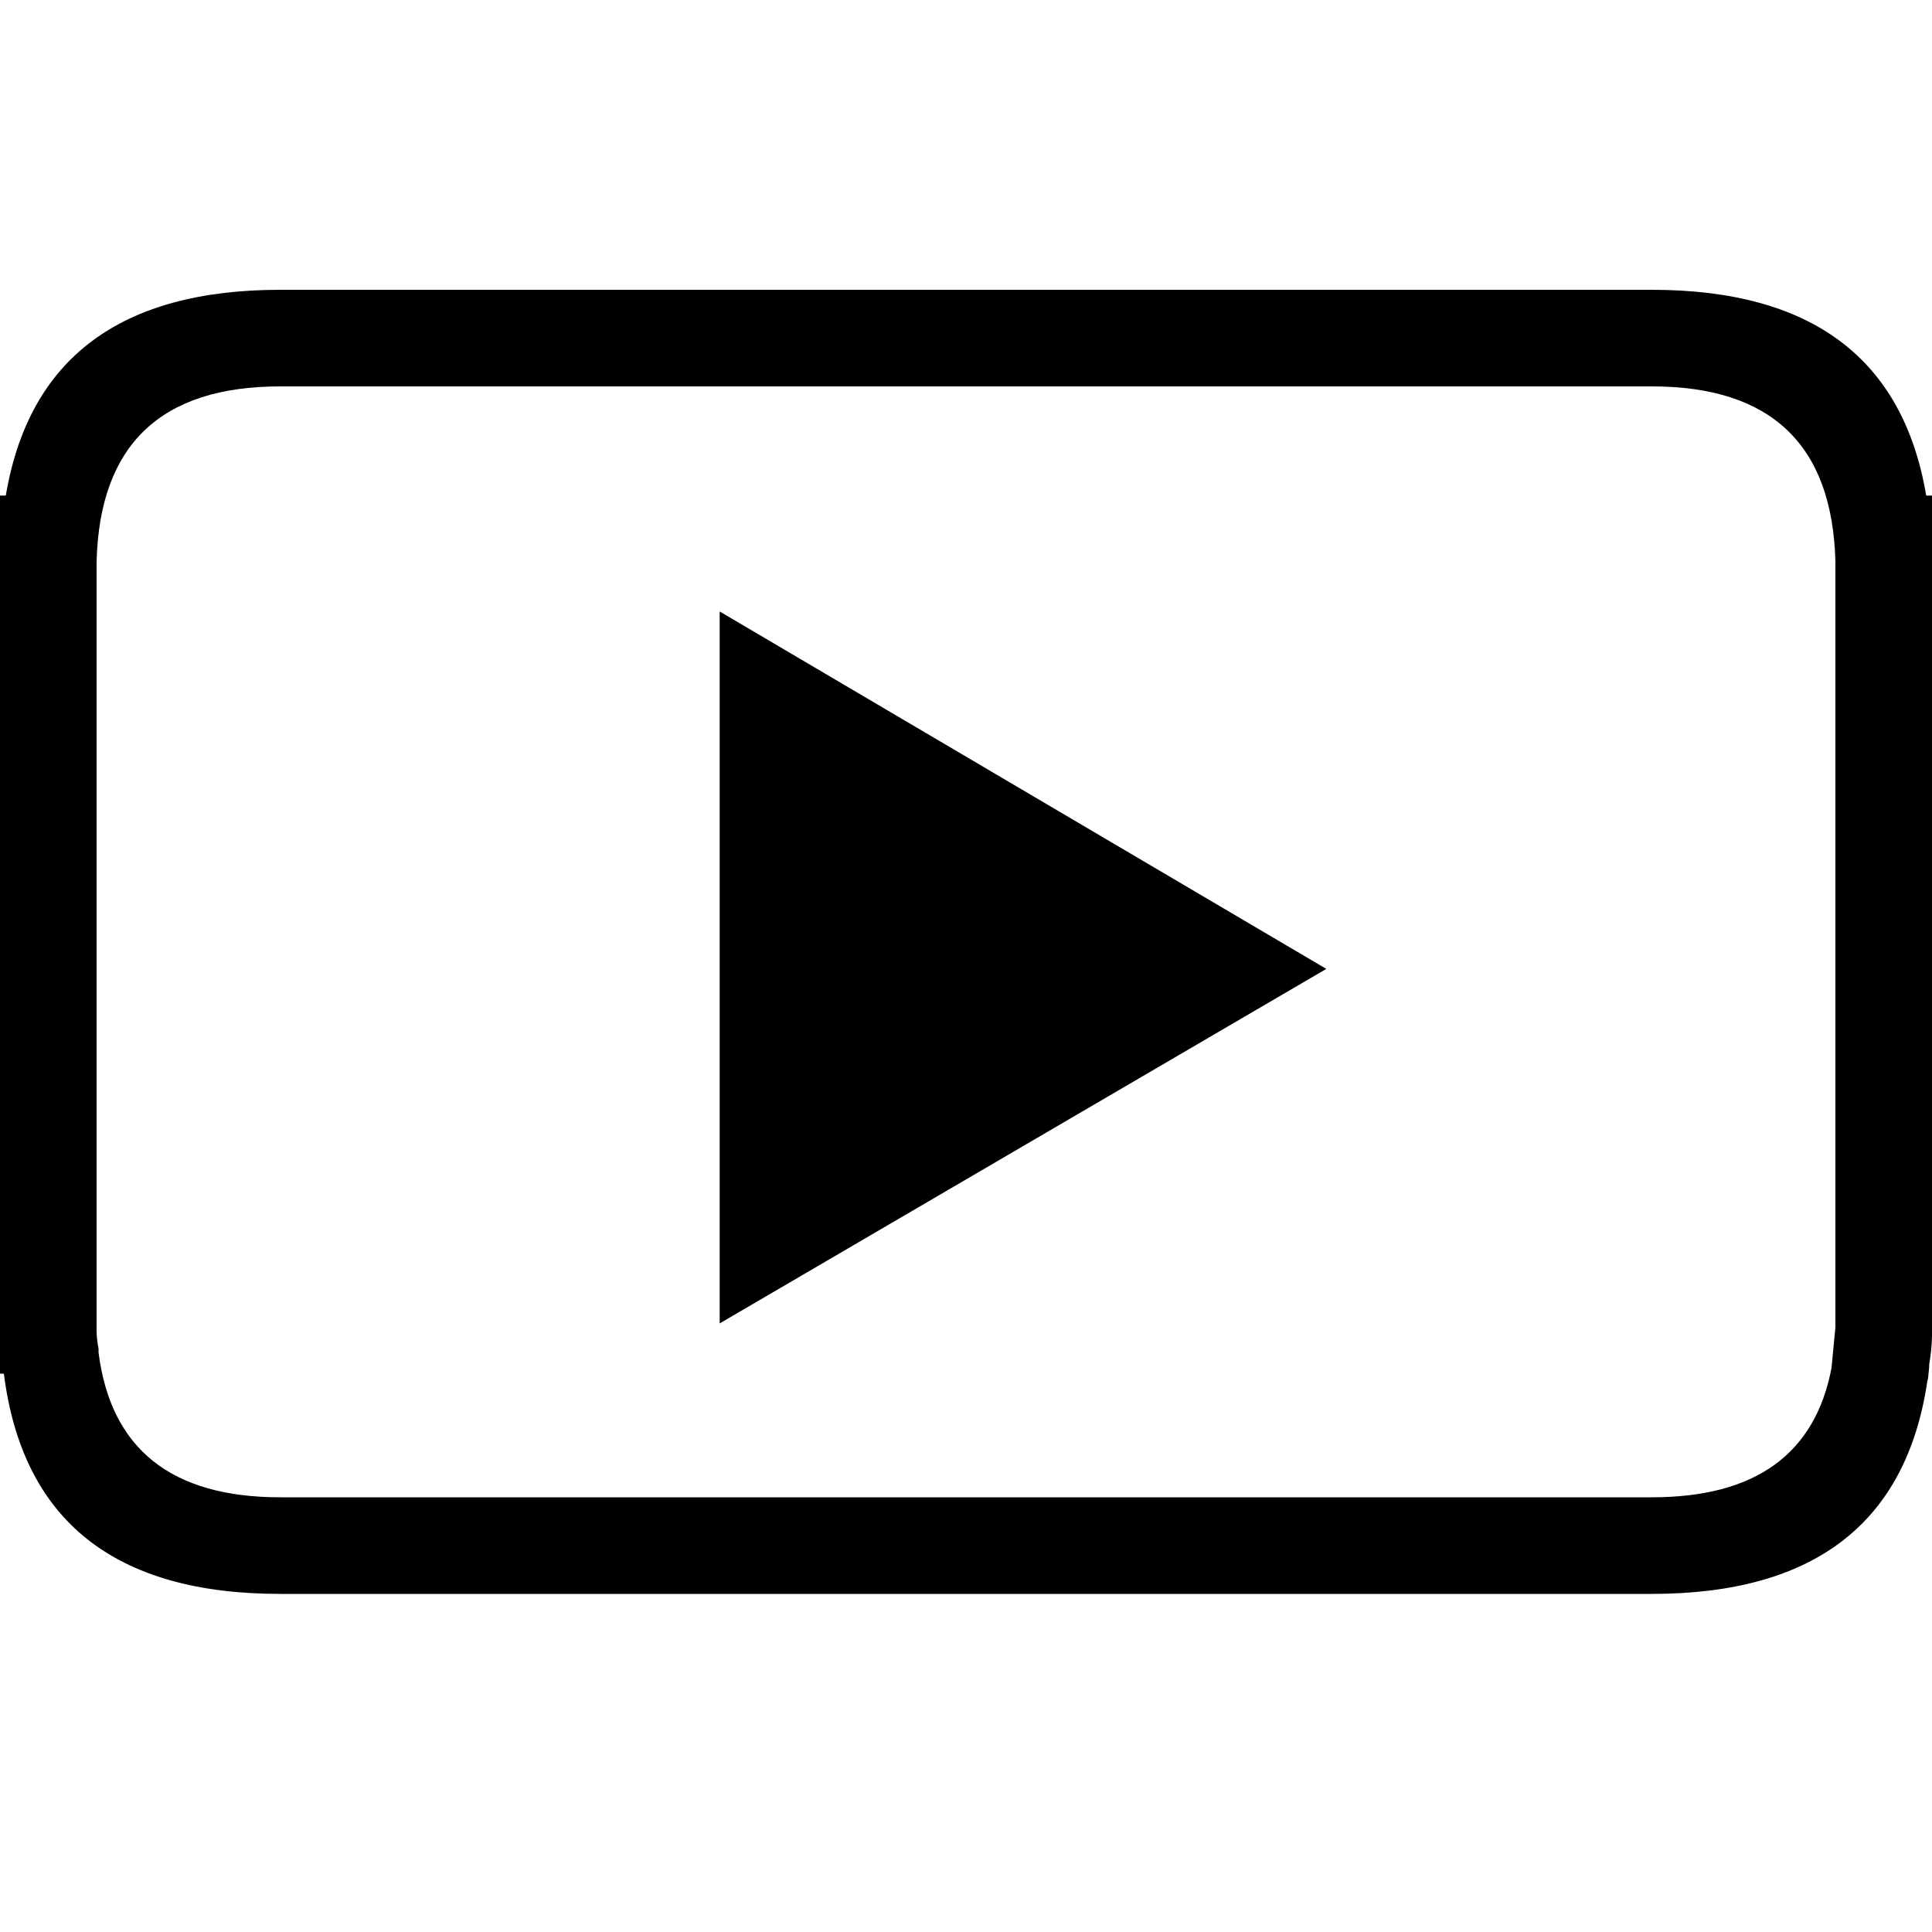 <svg xmlns="http://www.w3.org/2000/svg" viewBox="0 0 100 100" preserveAspectRatio="xMidYMid meet">
  <path d="M100 29.05v-3.4h-0.3C98.5 18.551 93.767 15.001 85.5 15h-71c-8.267 0.001-13 3.551-14.2 10.65H0V71.1h0.2c0.963 7.602 5.73 11.402 14.3 11.4h71c8.391-0.001 13.141-3.651 14.25-10.95V71.5c0.026-0.06 0.043-0.126 0.05-0.2l0.05-0.5c0.008-0.067 0.008-0.133 0-0.2v0.05c0.089-0.507 0.139-1.007 0.15-1.5 0.015-0.154 0.015-0.321 0-0.5v-39.4C100.001 29.186 100.001 29.119 100 29.05M85.5 20c6.171-0.001 9.338 3.015 9.5 9.05V68.7l-0.2 2.1c-0.848 4.467-3.948 6.701-9.3 6.7h-71c-5.635-0.002-8.768-2.502-9.4-7.5v-0.2c-0.058-0.287-0.091-0.57-0.1-0.85v-39.9c0.162-6.035 3.329-9.051 9.5-9.05H85.5M37.25 68.5l31.4-18.35 -31.4-18.5V68.5z"/>
</svg>

